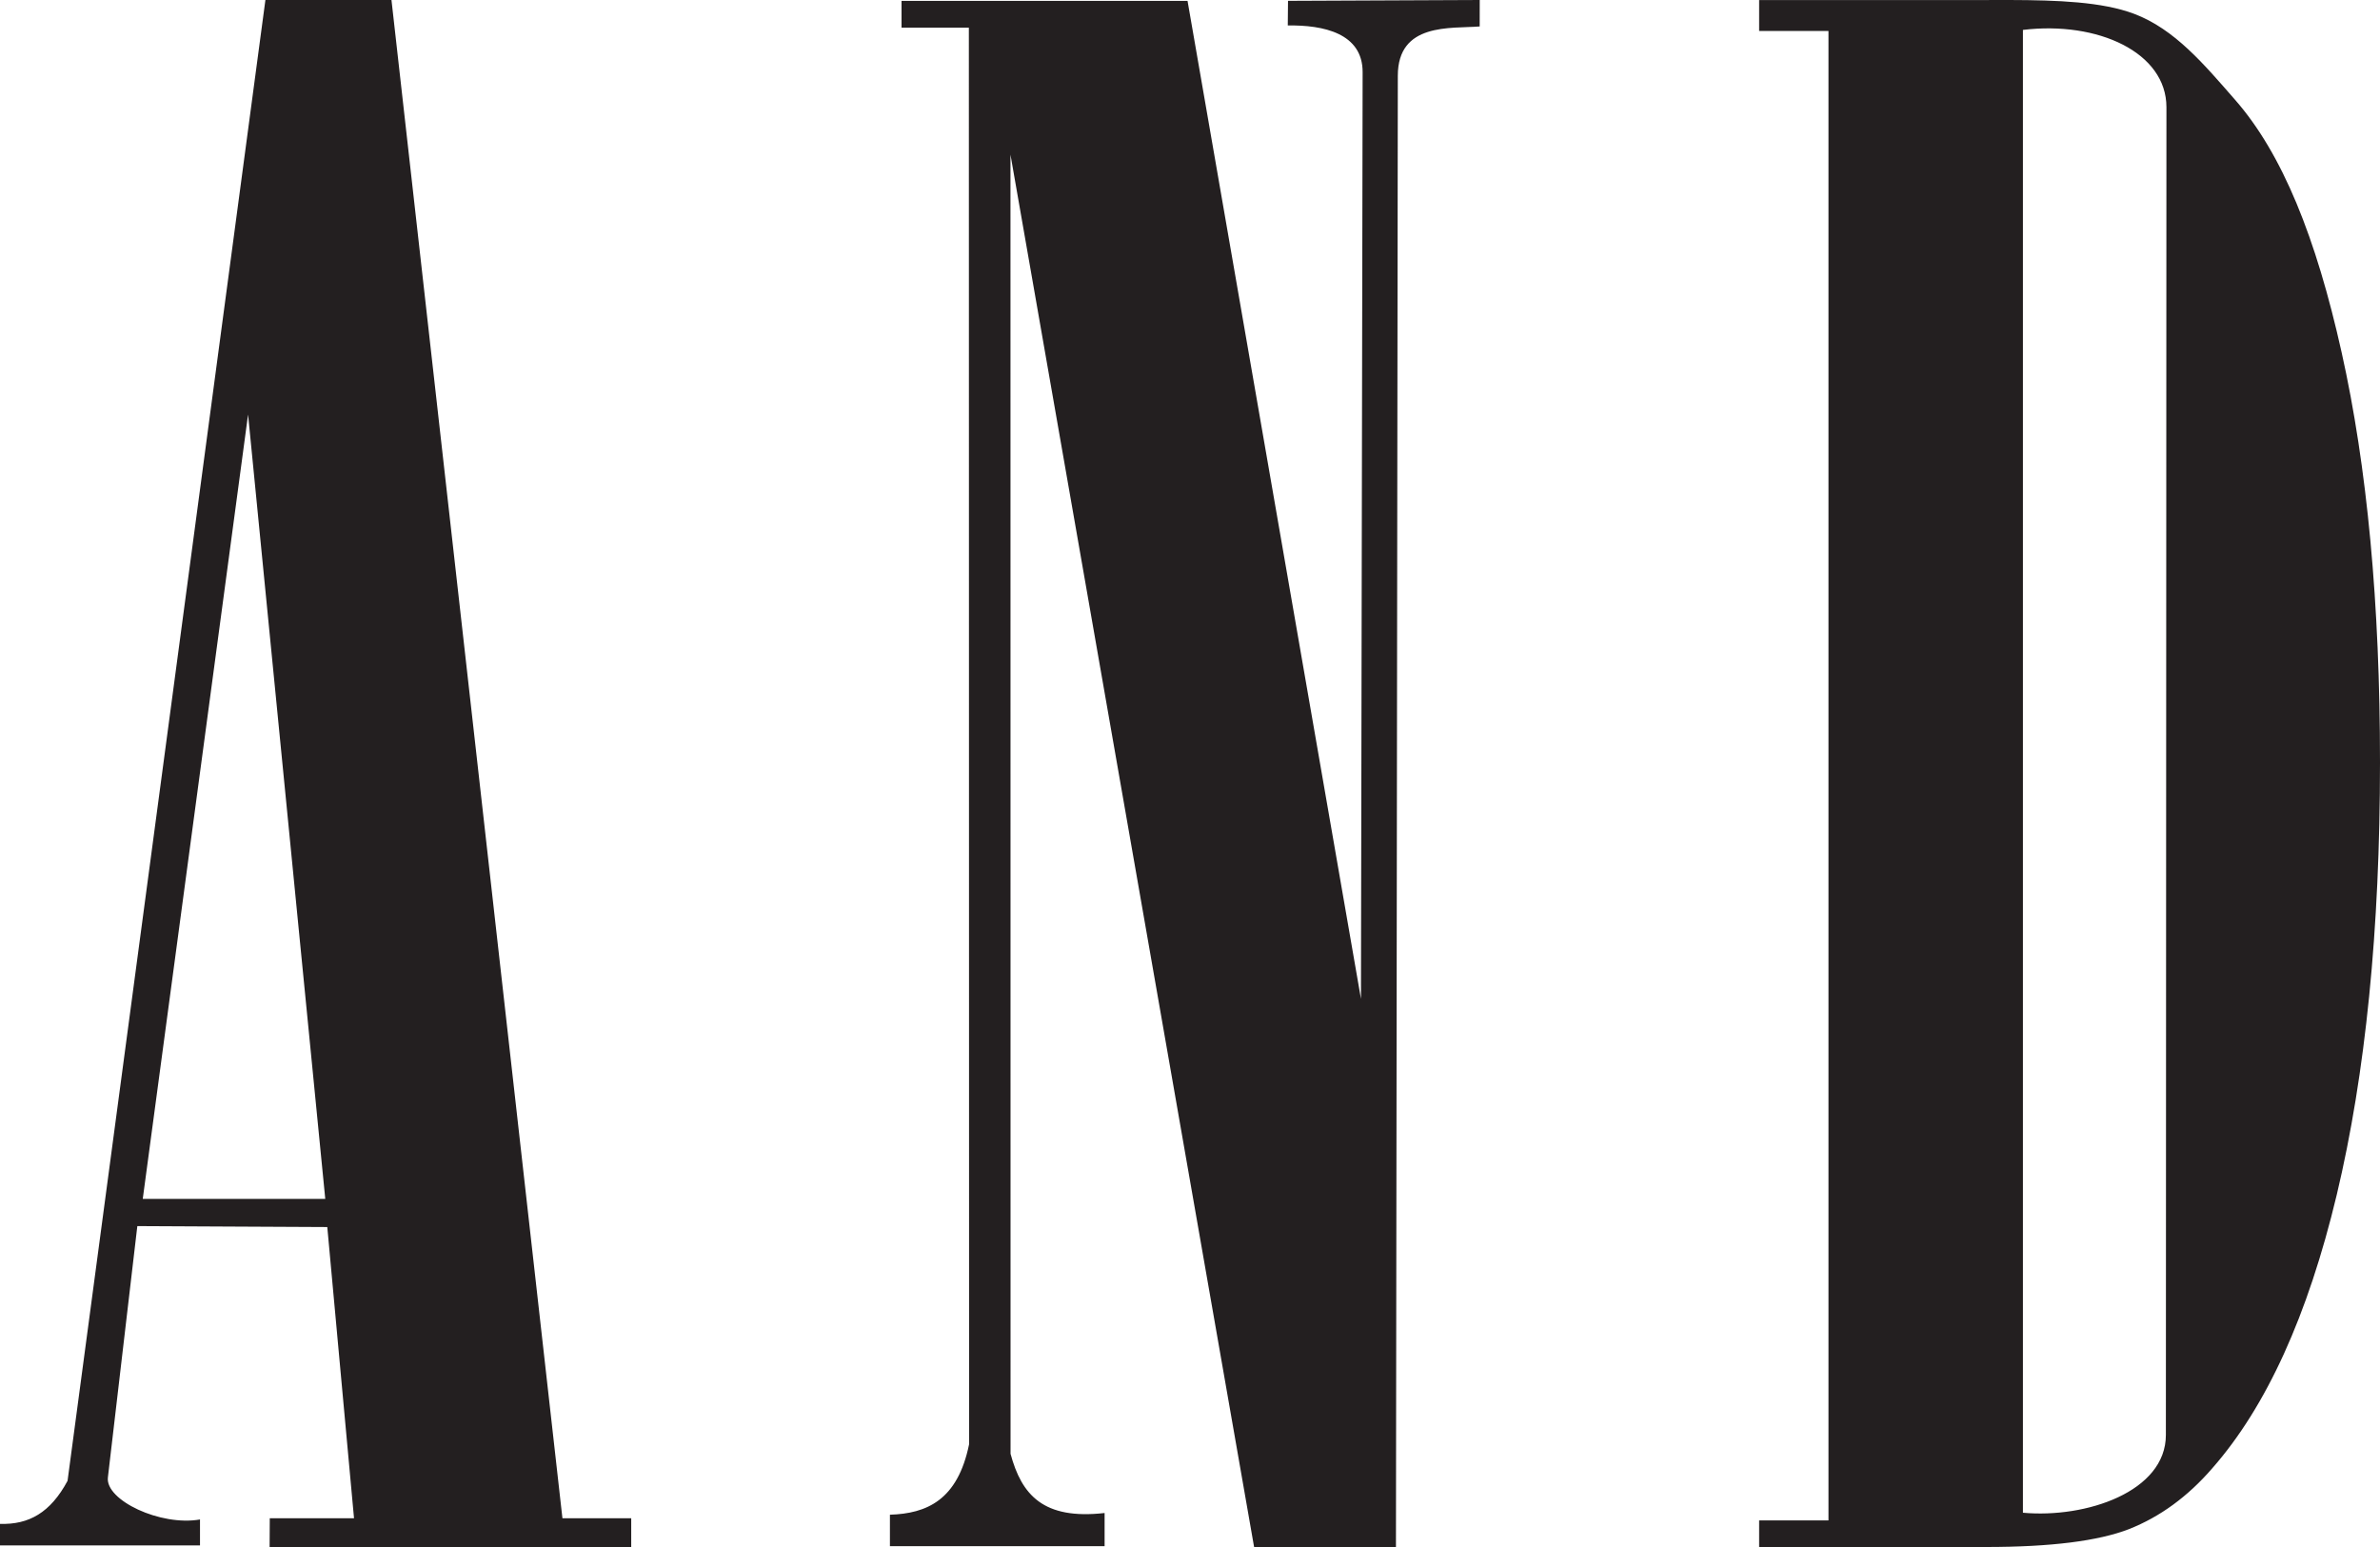 <svg aria-hidden="true" focusable="false"  viewBox="0 0 60 39" xmlns="http://www.w3.org/2000/svg" xmlns:xlink="http://www.w3.org/1999/xlink">
	<g fill="none" fill-rule="evenodd">
		<g fill="#231F20">
		   <path d="M9.869,0 L14.179,38.276 L15.913,38.276 L15.913,39 L6.797,39 L6.801,38.276 L8.925,38.276 L8.251,30.934 L3.462,30.91 L2.72,37.246 C2.651,37.819 4.044,38.482 5.042,38.306 L5.042,38.96 L0,38.96 L0,38.417 C0.726,38.44 1.271,38.136 1.703,37.332 C3.364,24.89 5.028,12.444 6.691,0 L9.869,0 Z M37.304,0 L37.303,0.667 C36.573,0.725 35.239,0.563 35.239,1.91 L35.192,39 L31.616,39 L25.474,3.898 L25.476,36.651 C25.755,37.685 26.299,38.318 27.847,38.143 L27.847,38.979 L22.435,38.979 L22.435,38.186 C23.358,38.157 24.142,37.825 24.431,36.41 L24.425,0.697 L22.728,0.697 L22.728,0.022 L29.938,0.022 L34.31,25.181 L34.352,1.821 C34.355,0.838 33.364,0.628 32.465,0.642 L32.471,0.021 L37.304,0 Z M53.803,0.349 C54.826,0.737 55.563,1.62 56.343,2.512 C57.542,3.878 58.389,5.996 59.032,8.881 C59.677,11.769 60,15.215 60,19.226 C60,23.437 59.636,27.073 58.91,30.119 C58.182,33.165 57.135,35.464 55.771,37.016 C55.151,37.733 54.451,38.241 53.673,38.549 C52.897,38.849 51.7,39 50.071,39 L44.348,39 L44.348,38.329 L46.096,38.329 L46.096,0.78 L44.348,0.78 L44.348,0.001 L49.658,0.001 L49.995,0.001 L49.995,0.001 L50.662,0 C51.872,0.004 52.995,0.044 53.803,0.349 Z M50.998,0.754 L50.998,38.136 C52.587,38.281 54.602,37.607 54.602,36.175 L54.616,2.703 C54.616,1.32 52.885,0.526 50.998,0.754 Z M6.254,10.45 L3.599,30.224 L8.2,30.224 L6.254,10.45 Z" id="Combined-Shape" fill="#231F20"></path>
		</g>
	</g>
</svg>